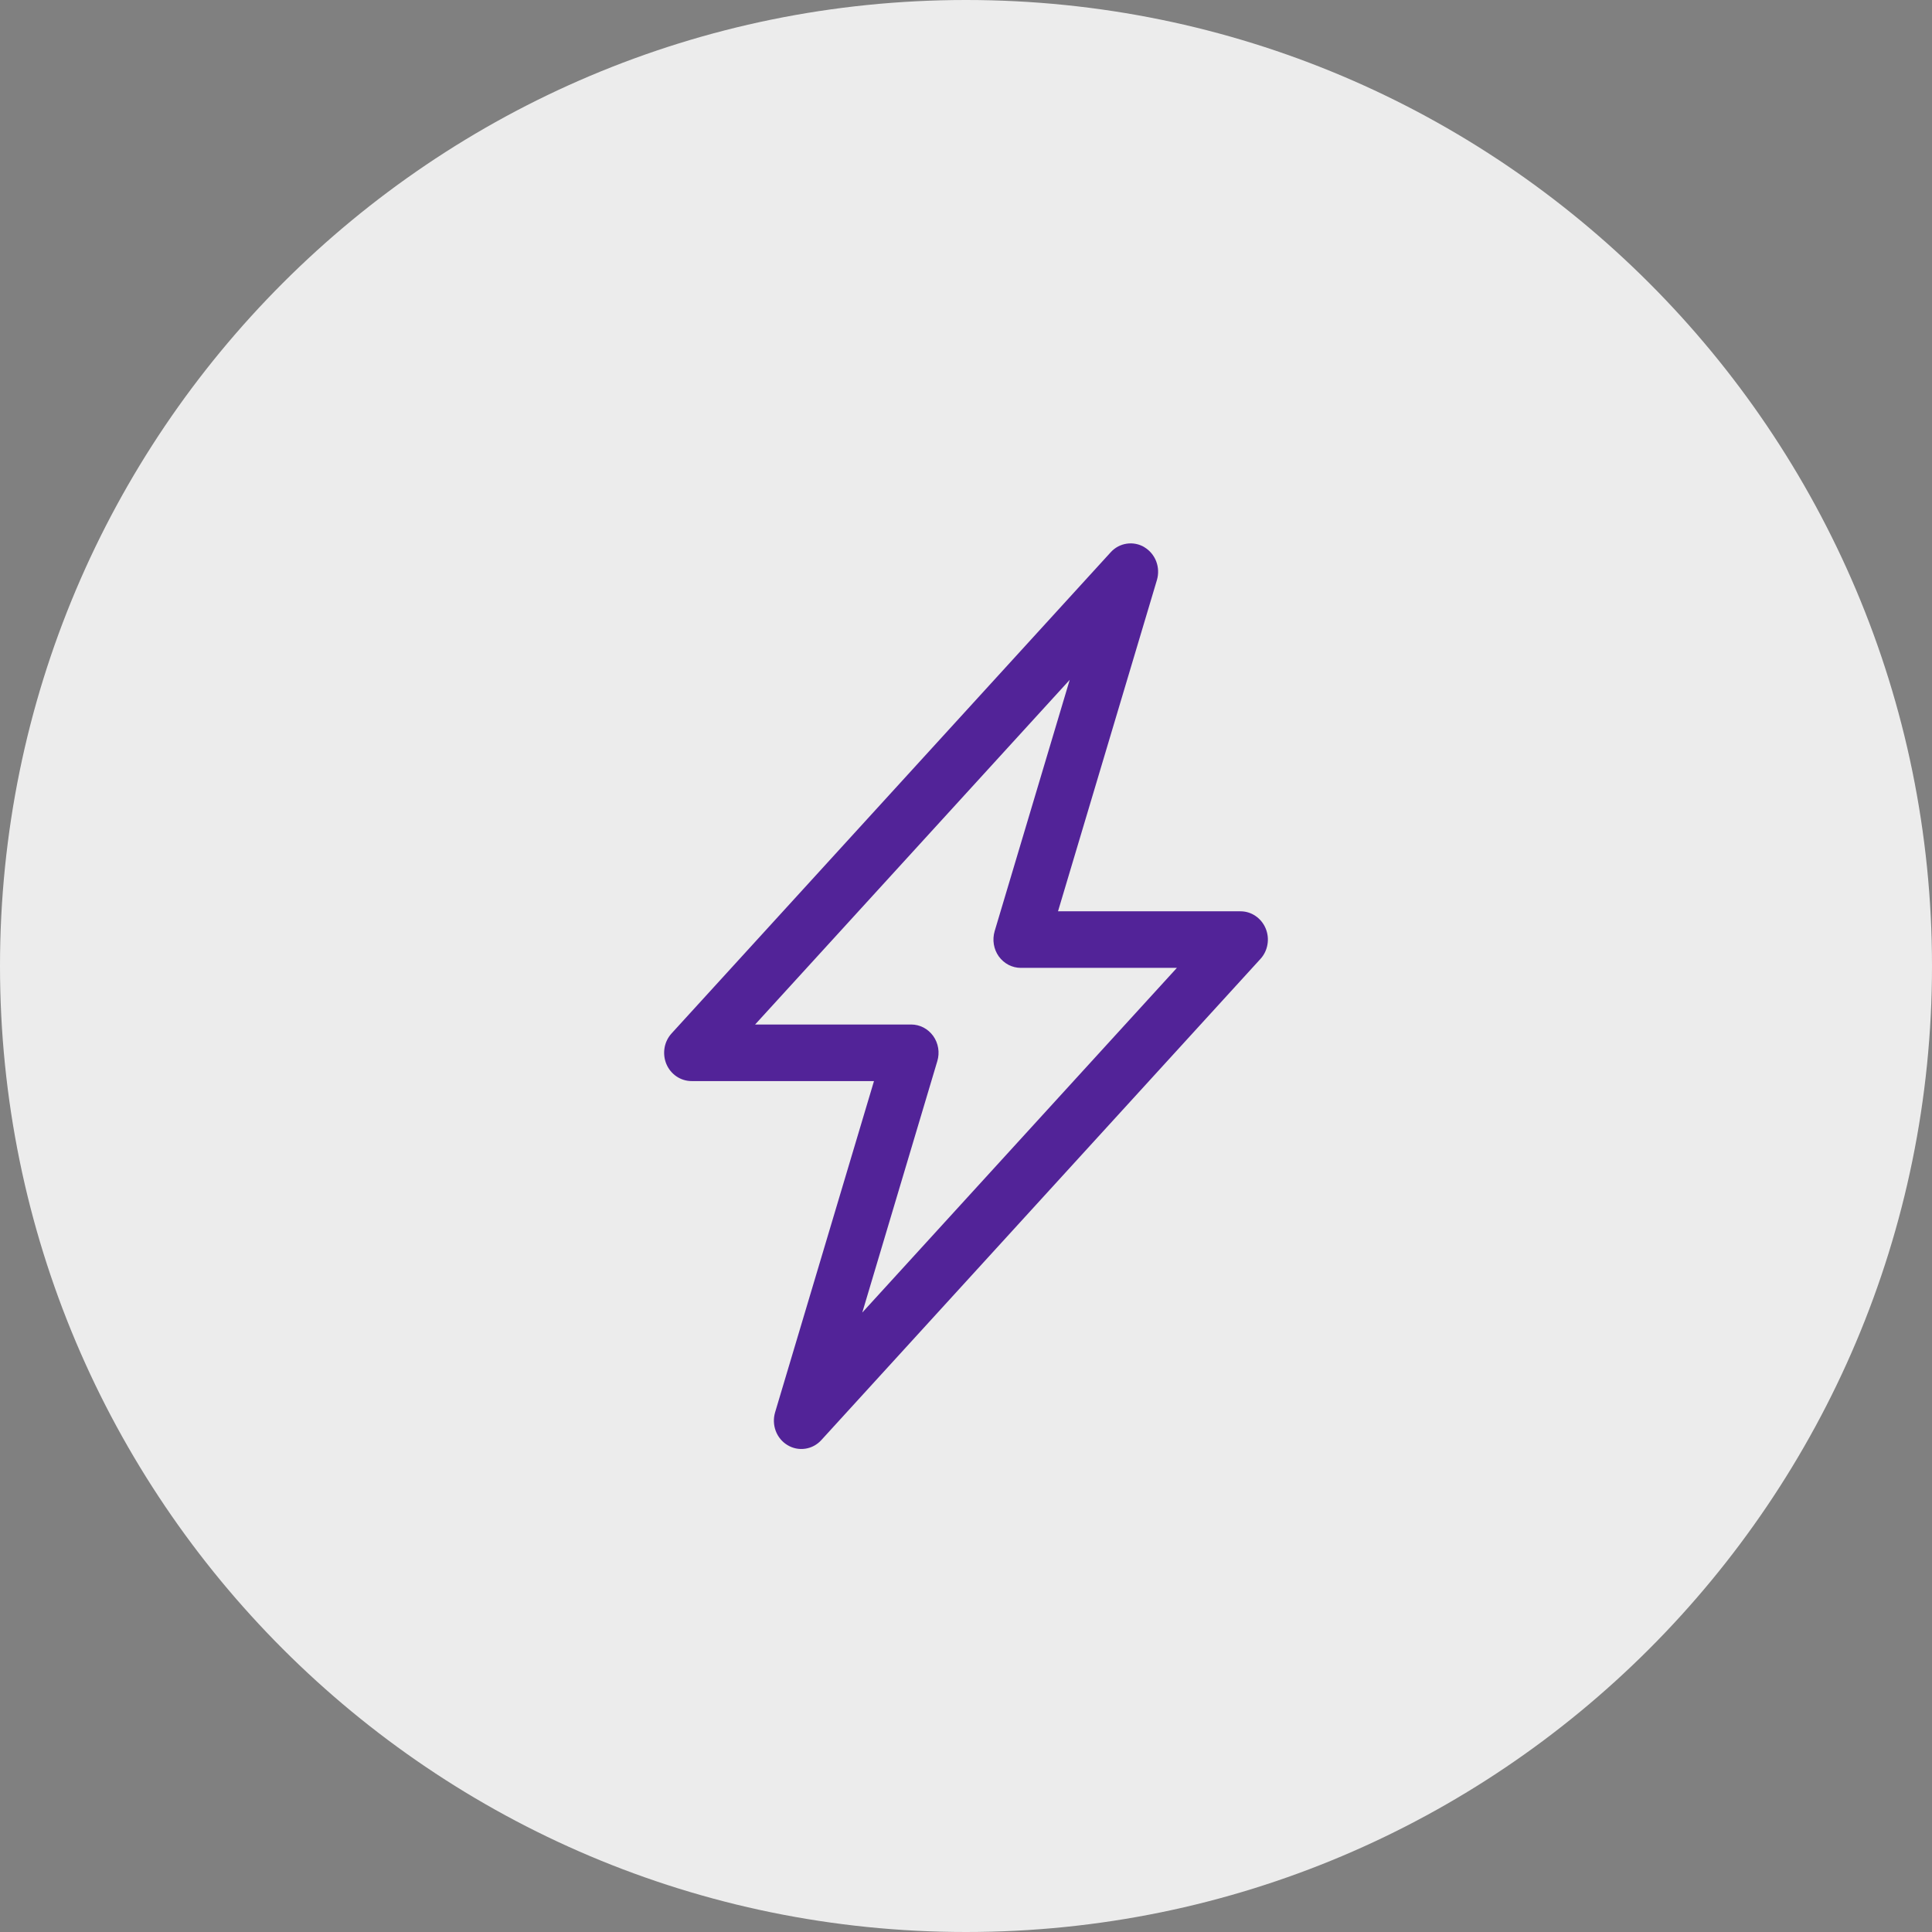 <svg width="32" height="32" viewBox="0 0 32 32" fill="none" xmlns="http://www.w3.org/2000/svg">
<rect x="0" y="0" width="32" height="32" fill="#808080" stroke="none"/>
<g clip-path="url(#clip0_319_2227)">
<path d="M32 16C32 7.163 24.837 0 16 0C7.163 0 0 7.163 0 16C0 24.837 7.163 32 16 32C24.837 32 32 24.837 32 16Z" fill="#ECECEC"/>
<path d="M18.955 9.064C19.044 9.117 19.113 9.2 19.151 9.299C19.188 9.398 19.192 9.506 19.162 9.608L17.524 15.094H20.545C20.634 15.094 20.721 15.12 20.795 15.171C20.869 15.221 20.928 15.293 20.963 15.377C20.998 15.461 21.009 15.554 20.993 15.644C20.978 15.734 20.937 15.818 20.876 15.884L13.604 23.852C13.533 23.93 13.44 23.98 13.338 23.995C13.236 24.01 13.133 23.99 13.044 23.936C12.955 23.883 12.886 23.8 12.849 23.702C12.812 23.603 12.808 23.494 12.838 23.393L14.476 17.906H11.455C11.366 17.906 11.279 17.879 11.205 17.829C11.131 17.779 11.072 17.707 11.037 17.623C11.002 17.539 10.992 17.446 11.007 17.356C11.022 17.266 11.063 17.183 11.124 17.116L18.396 9.148C18.466 9.07 18.56 9.02 18.662 9.005C18.763 8.99 18.867 9.01 18.955 9.063V9.064ZM12.507 16.969H15.091C15.162 16.969 15.232 16.986 15.296 17.019C15.359 17.052 15.414 17.1 15.457 17.159C15.499 17.218 15.527 17.286 15.539 17.359C15.551 17.431 15.546 17.505 15.525 17.575L14.282 21.74L19.493 16.031H16.909C16.838 16.031 16.768 16.014 16.704 15.981C16.641 15.948 16.586 15.9 16.543 15.841C16.501 15.782 16.473 15.714 16.461 15.641C16.449 15.569 16.454 15.495 16.474 15.425L17.718 11.26L12.507 16.969Z" fill="#522398"/>
</g>
<defs>
<clipPath id="clip0_319_2227">
<rect width="32" height="32" fill="white"/>
</clipPath>
</defs>
</svg>
